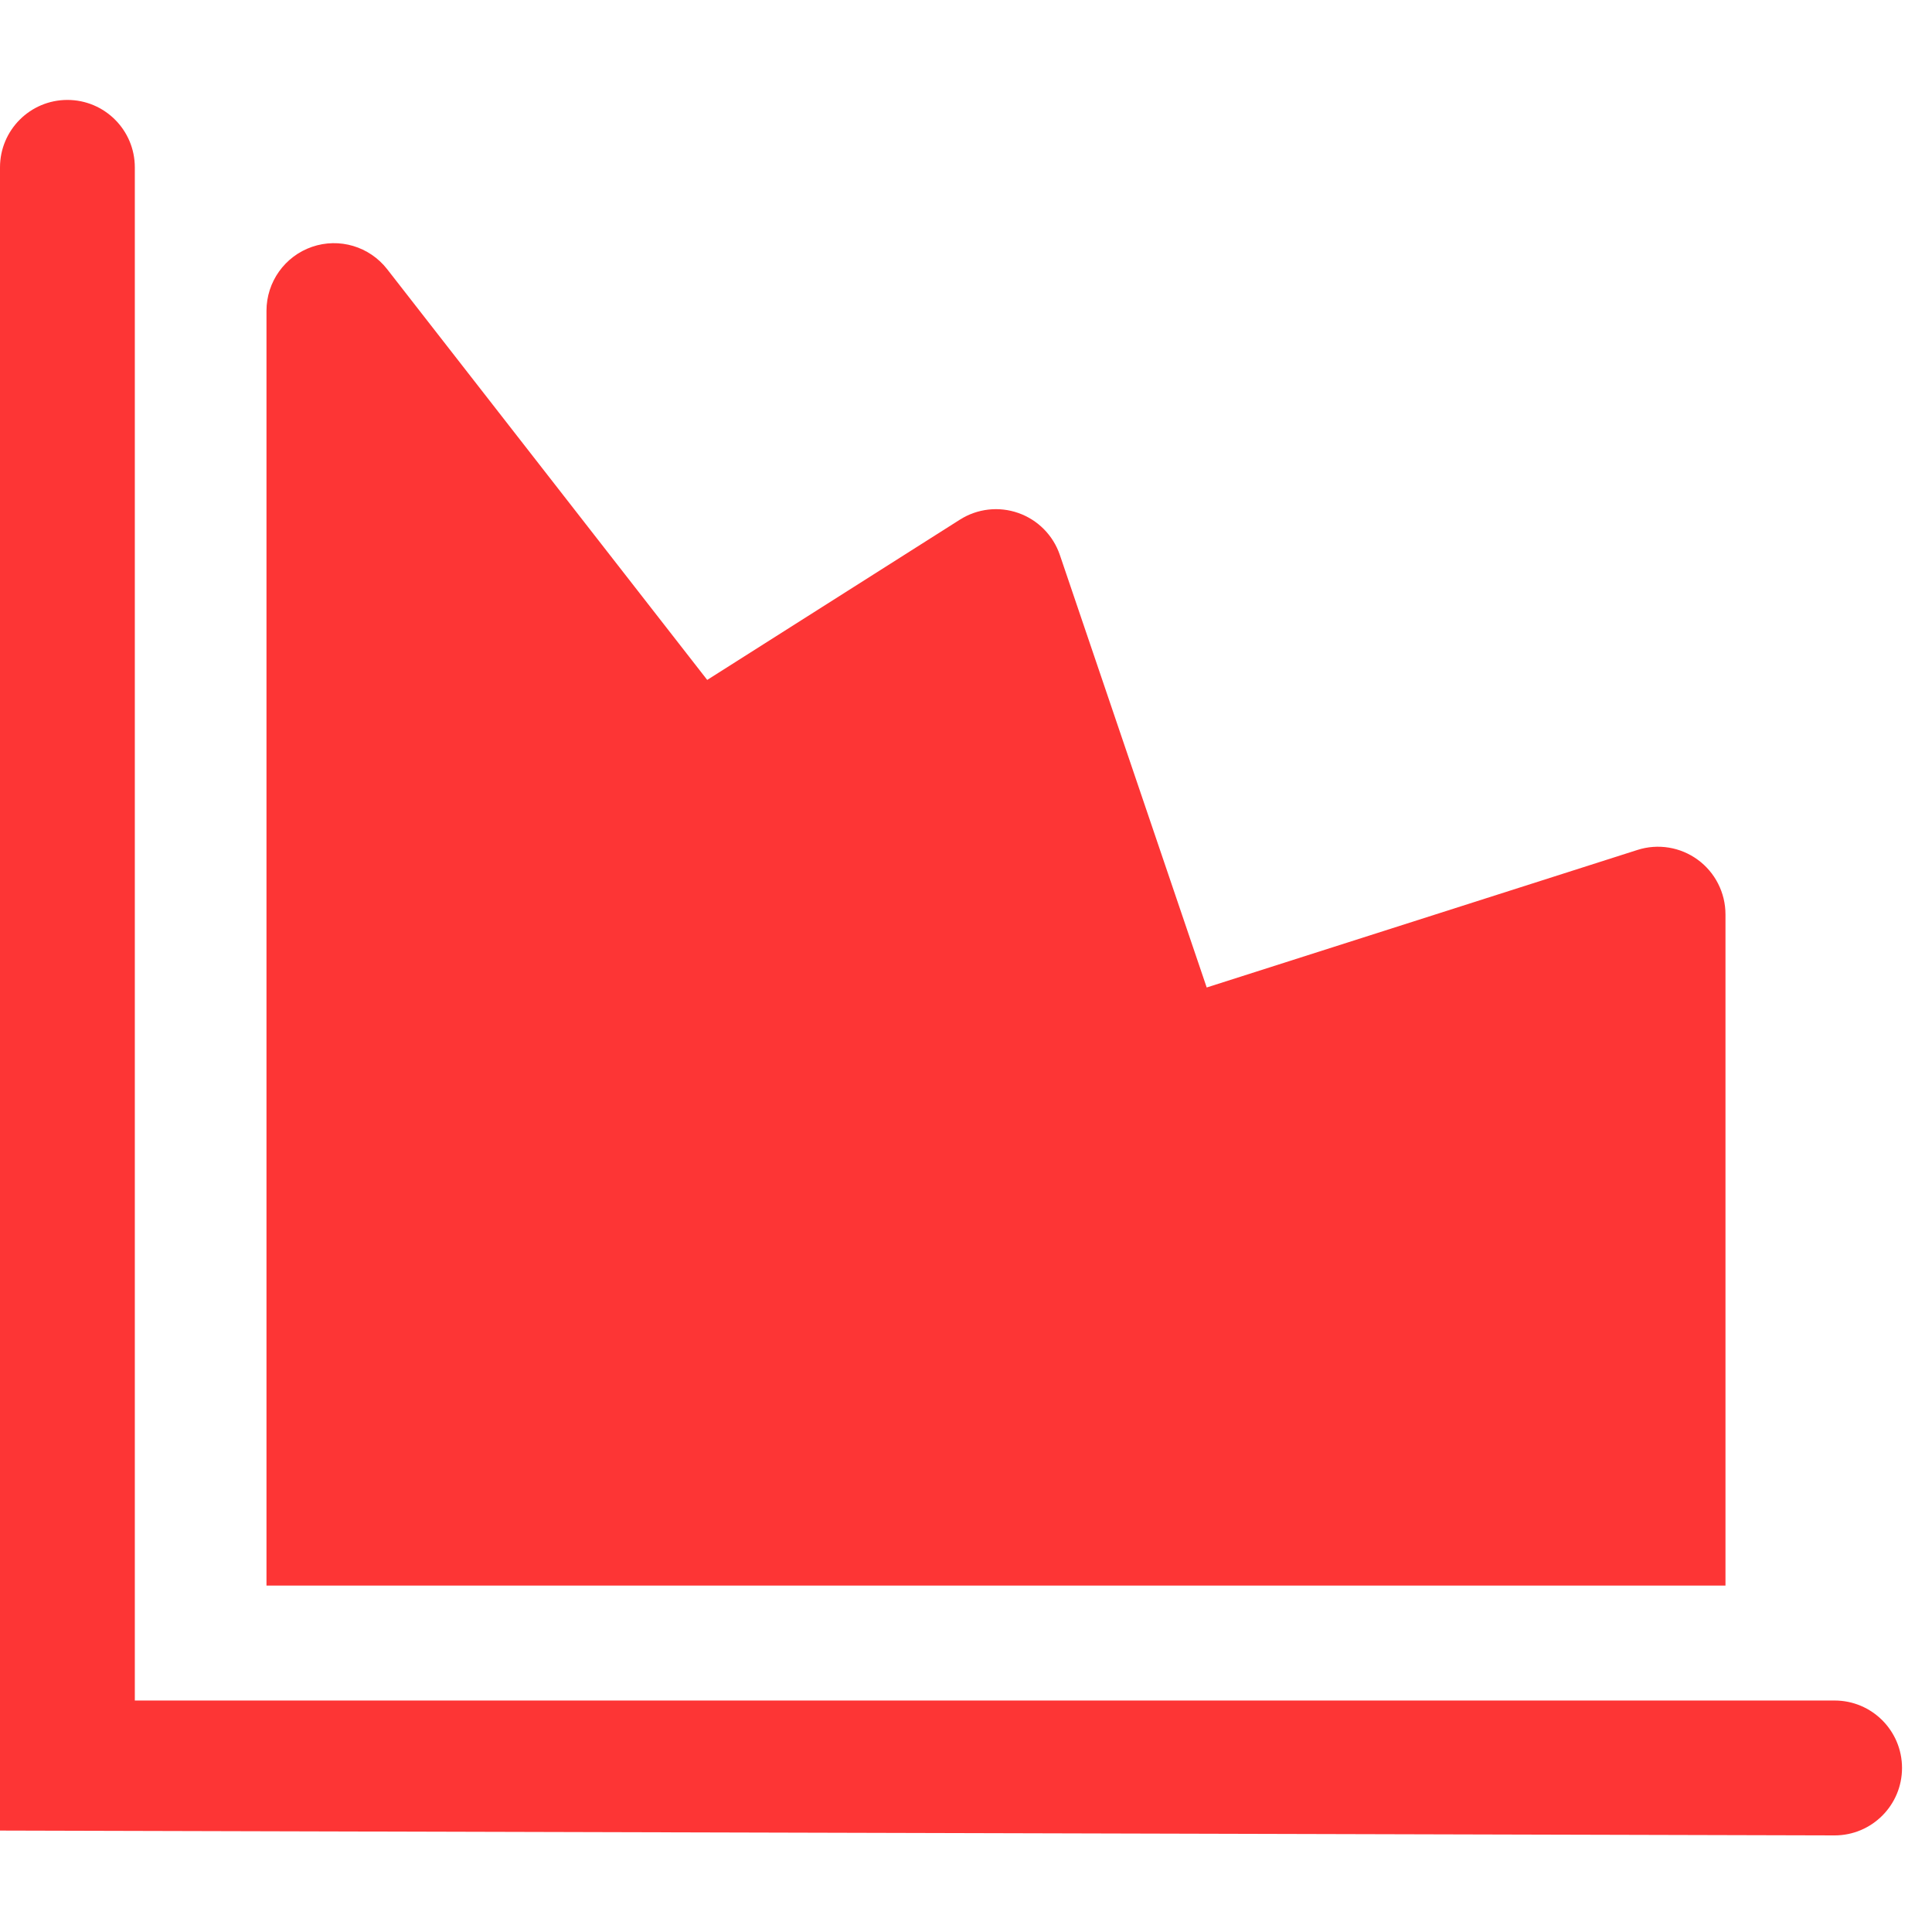 <svg width="580" height="580" viewBox="0 0 580 580" fill="none" xmlns="http://www.w3.org/2000/svg">
<path d="M550.763 551L0 549.549L0 530.754V50.246C0 39.062 9.061 30 20.237 30C31.413 30 40.474 39.062 40.474 50.246V510.508H550.763C561.939 510.508 571 519.57 571 530.754C571 541.938 561.939 551 550.763 551Z" fill="#FD3535"/>
<path d="M491.589 255.155C497.745 253.187 504.477 254.286 509.696 258.111C514.915 261.936 518 268.025 518 274.503V455.696V476H100.26H80V93.307C80 84.641 85.489 76.928 93.666 74.108C101.843 71.284 110.904 73.98 116.228 80.811L212.311 204.117L288.166 156.005C293.412 152.675 299.893 151.939 305.744 154.015C311.598 156.083 316.182 160.729 318.181 166.62L362.26 296.45L491.589 255.155Z" fill="#FD3535"/>
</svg>
